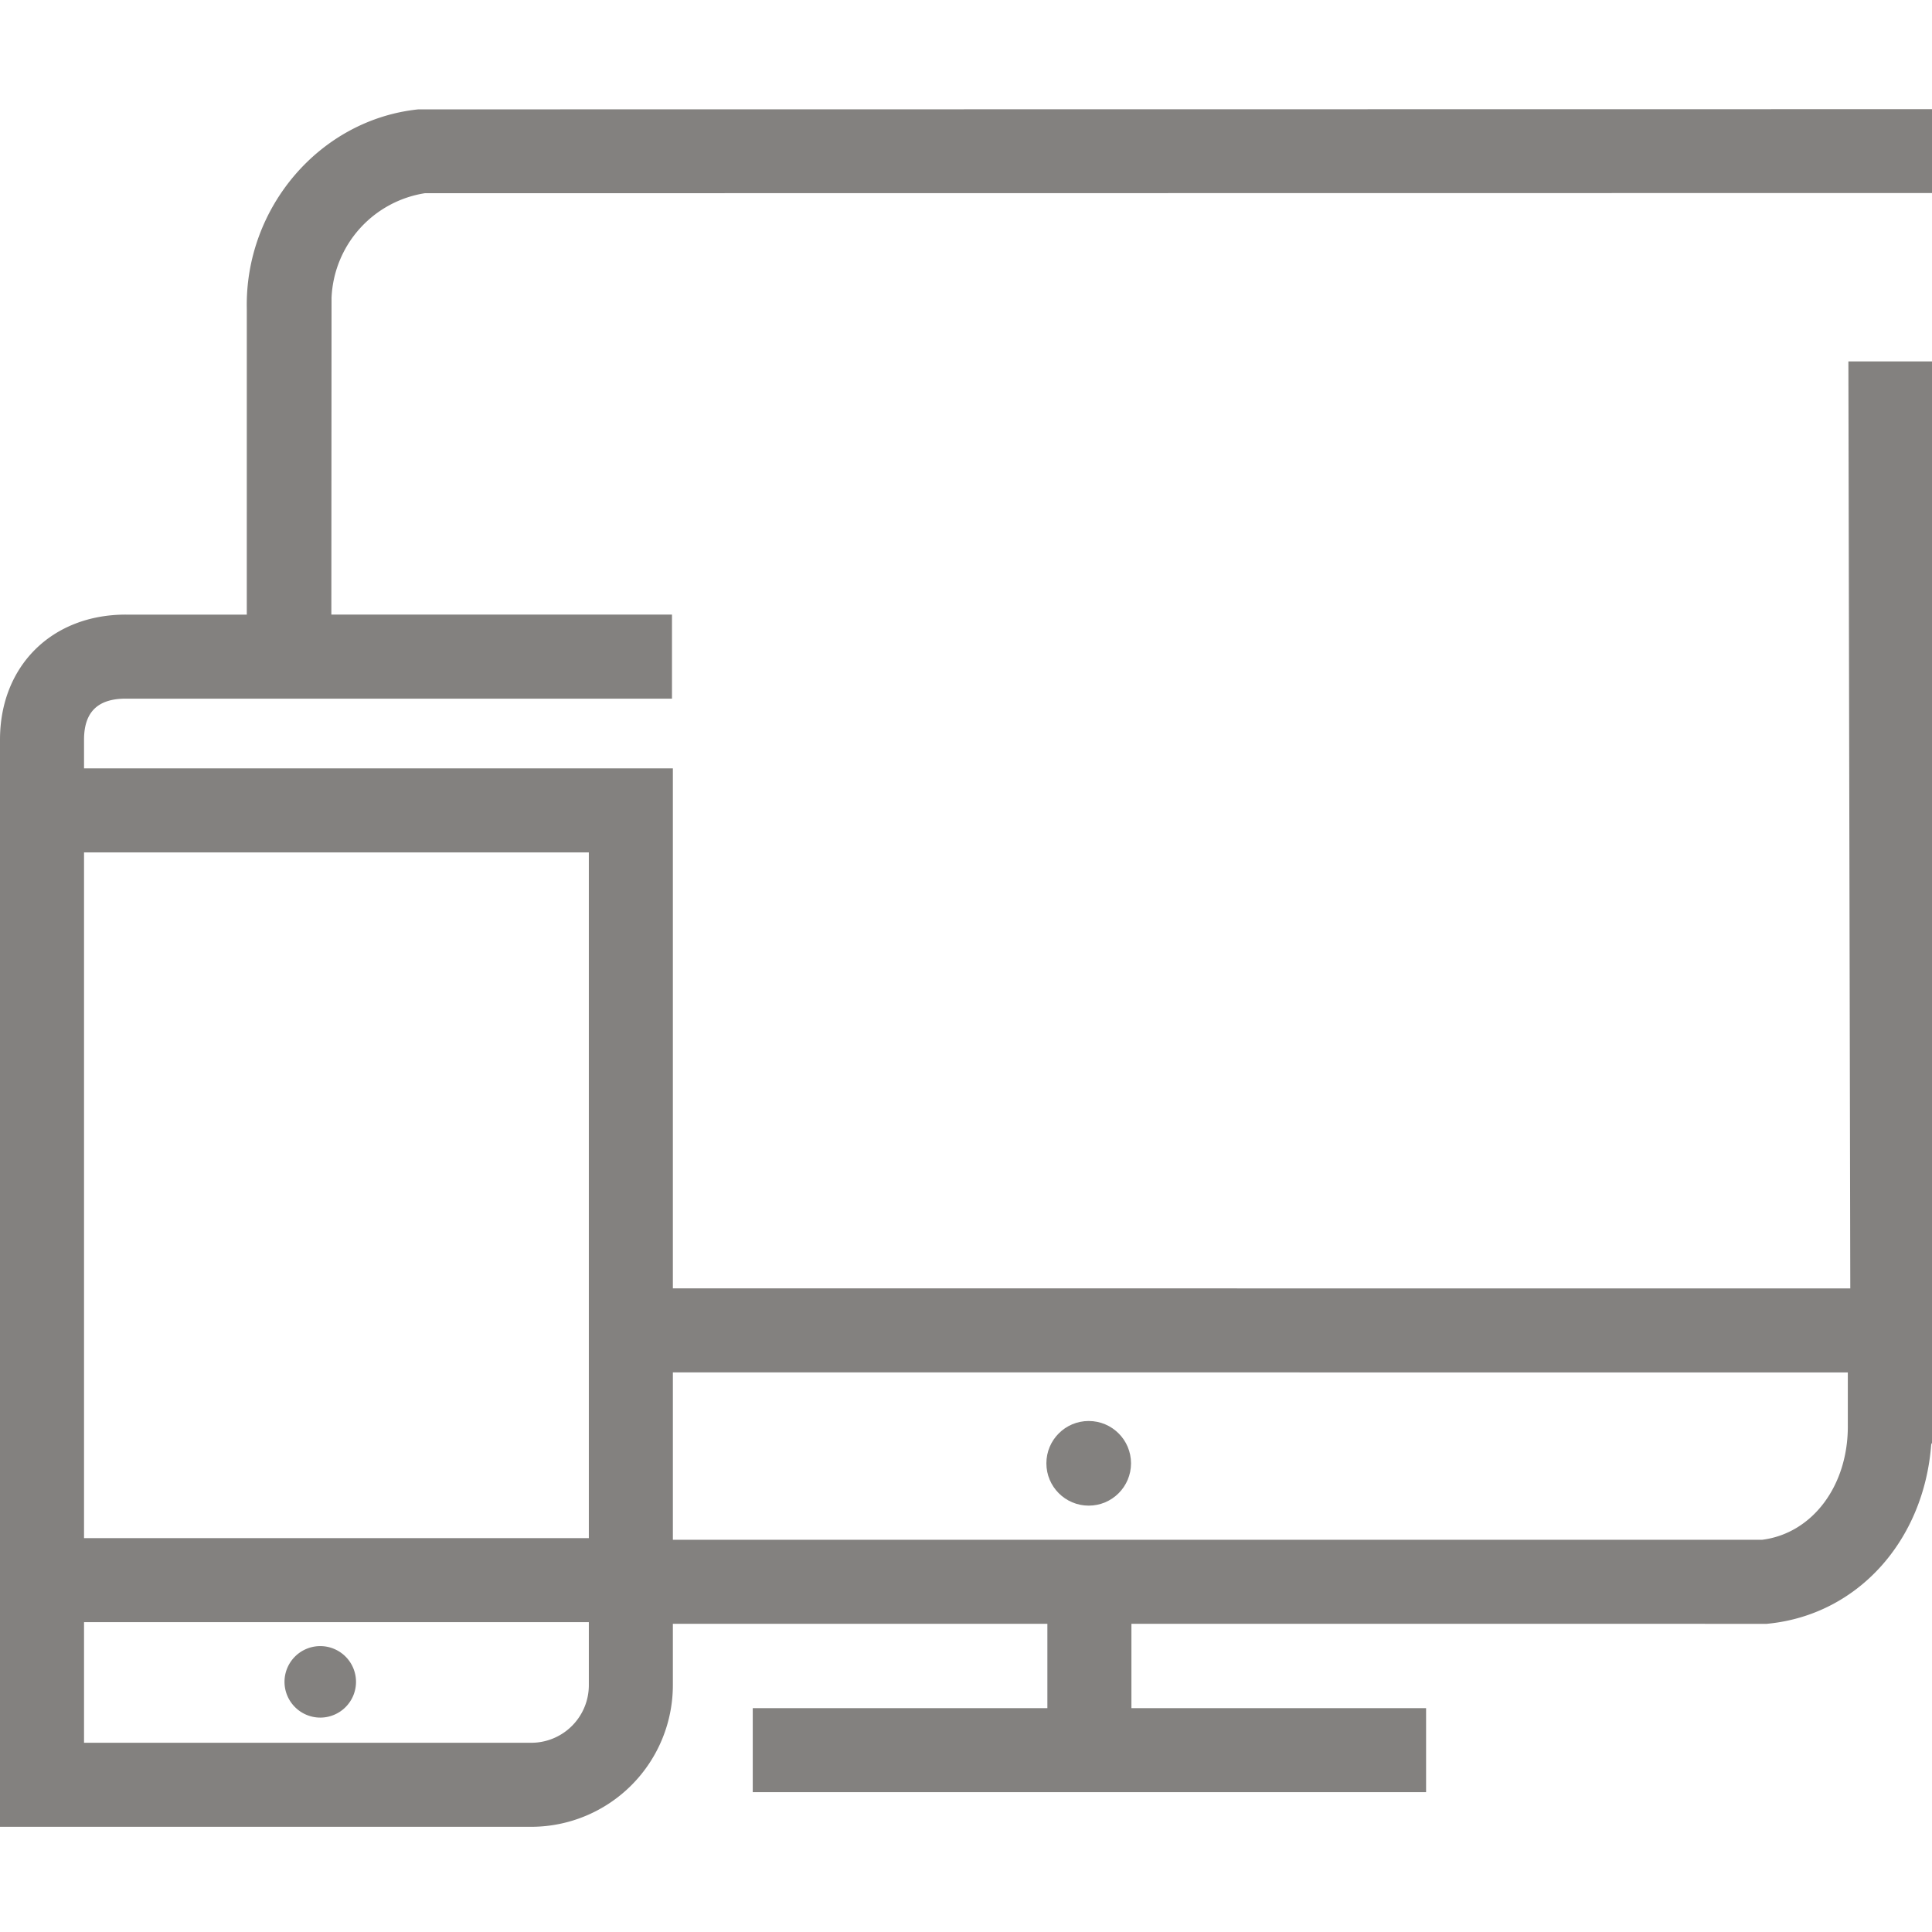 <svg id="Capa_1" data-name="Capa 1" xmlns="http://www.w3.org/2000/svg" viewBox="0 0 200 200"><defs><style>.cls-1{fill:#83817f;}</style></defs><title>connectivity</title><circle class="cls-1" cx="112.702" cy="151.482" r="4.381"/><path class="cls-1" d="M43.986,20.001l156.023-.018V11.302l-156.708.02C33.129,12.379,25.331,21.488,25.549,31.968l-.001,31.656H13.027C5.358,63.623,0,68.95,0,76.576V189.11H55.09a14.674,14.674,0,0,0,14.565-14.748V168.095h38.769v8.733H77.924v8.699h69.704v-8.699H117.124V168.095l65.764.004.224-.023c9.256-.963,16.066-8.637,16.807-18.552l.091-.184V37.411H191.345l.196,95.965-121.886-.005V79.541H8.699V76.576c0-2.863,1.416-4.253,4.328-4.253h56.536V63.623H34.302L34.322,30.814A11.452,11.452,0,0,1,43.986,20.001ZM60.956,174.362a5.966,5.966,0,0,1-5.866,6.049H8.699v-12.488H60.956Zm130.33-32.288v5.442c.062,6.258-3.652,11.214-8.856,11.88H69.656V142.07ZM60.956,88.24V159.224H8.699V88.24Z"/><path class="cls-1" d="M33.167,177.806a3.701,3.701,0,1,0-3.715-3.701A3.708,3.708,0,0,0,33.167,177.806Z"/></svg>